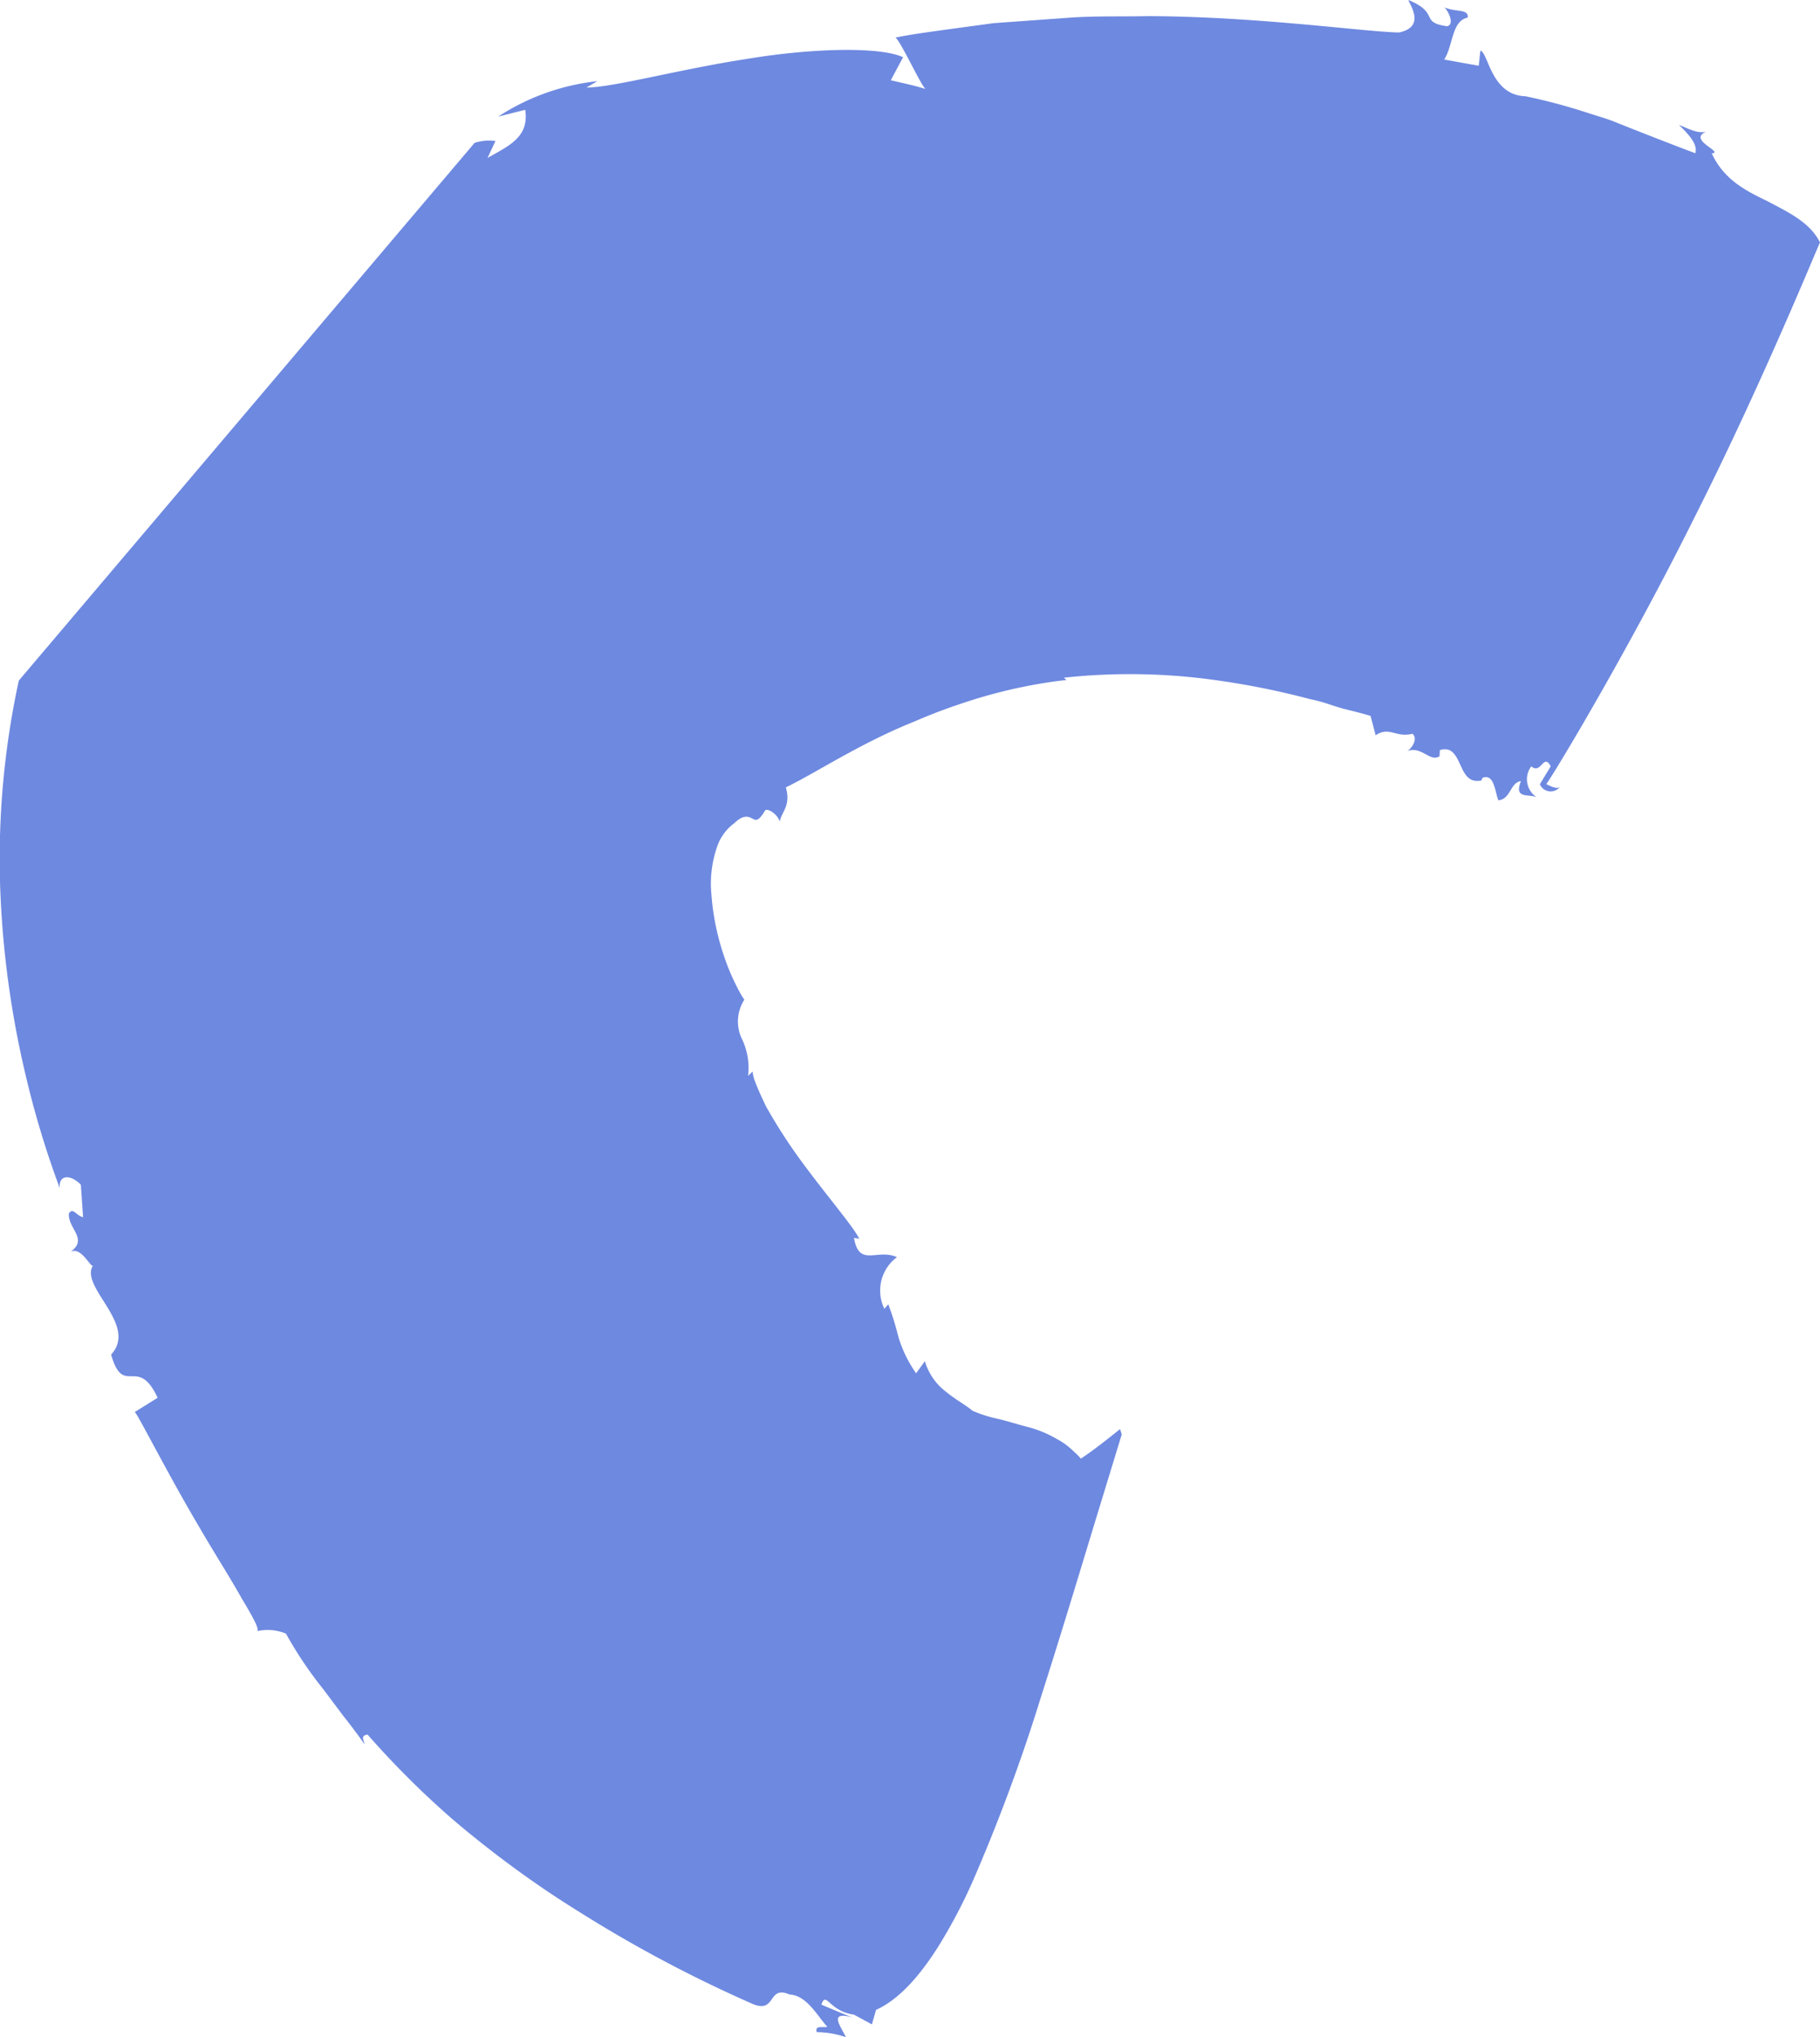 <svg xmlns="http://www.w3.org/2000/svg" width="143" height="160" viewBox="0 0 143 160"><path d="M698.242,672.8l-.626,1.335c1.767-.992,3.272-1.669,2.959-3.777l-2.122.533a17.77,17.77,0,0,1,7.791-2.783l-.856.5c2.009.015,7.322-1.44,12.605-2.246,5.289-.882,10.532-.955,12.27-.132l-.966,1.806c.933.227,1.845.4,2.767.7-.248.046-1.971-3.769-2.4-4.051,1.407-.3,4.22-.652,7.717-1.133l5.829-.42c2.059-.156,4.214-.088,6.361-.131,8.591.031,17.042,1.245,19.66,1.284,2.195-.464.744-2.3.744-2.546,2.479,1.02.85,1.755,3.023,2.054.637-.128.1-1.2-.2-1.479.919.391,1.9.1,1.835.8-1.287.257-1.141,2.216-1.856,3.295l1.307.237,1.409.251.128-1.185c.625.129.826,3.5,3.537,3.58a45.382,45.382,0,0,1,4.951,1.326c.6.193,1.2.364,1.8.581,2.222.887,4.443,1.758,6.6,2.571.216-.694-.513-1.48-1.277-2.217.6.2,1.411.719,2.129.518-1.507.662,1.453,1.611.442,1.713.955,2.057,2.649,2.919,4.35,3.738,1.667.885,3.362,1.665,4.153,3.253-.423.944-3.218,7.75-6.922,15.579-.929,1.965-1.915,3.994-2.936,6.013-3.106,6.256-6.507,12.334-8.845,16.347-1.431,2.449-2.465,4.133-2.8,4.606.39.194.782.381,1.042.248a.919.919,0,0,1-1.549-.239l.852-1.407c-.564-1.086-.747.675-1.525,0a1.681,1.681,0,0,0,.416,2.421c-.69-.271-1.778.162-1.231-1.257-.849.1-.792,1.411-1.766,1.505-.278-.6-.3-2.128-1.25-1.764l-.1.213c-.989.183-1.309-.5-1.642-1.225s-.667-1.461-1.608-1.169l-.03.487c-.761.482-1.38-.821-2.547-.415.341-.157.9-.978.414-1.354-1.294.34-1.81-.615-2.885.122l-.4-1.52c-.471-.154-1.139-.318-1.941-.521-.811-.186-1.711-.586-2.765-.788a61.712,61.712,0,0,0-7.106-1.452,48.282,48.282,0,0,0-12.286-.243l.206.186c-.277.023-.58.061-.88.1a39.917,39.917,0,0,0-7.333,1.731c-1.242.411-2.493.88-3.71,1.414-4.332,1.73-7.82,4.083-10.128,5.181.422,1.458-.357,1.945-.475,2.682-.2-.618-1.03-1.114-1.171-.838-.525.866-.708.75-.993.605-.264-.147-.682-.344-1.4.358a3.838,3.838,0,0,0-1.409,2,8.82,8.82,0,0,0-.4,3.594,19.509,19.509,0,0,0,.956,4.749,17.815,17.815,0,0,0,1.186,2.784,8.019,8.019,0,0,0,.445.746,3.165,3.165,0,0,0-.227,3,5.236,5.236,0,0,1,.52,2.982l.357-.34a2.885,2.885,0,0,0,.214.835c.19.514.483,1.149.838,1.895a42.107,42.107,0,0,0,2.552,4c1.985,2.748,4.237,5.329,4.777,6.4l-.415-.069c.4,2.353,1.821.812,3.376,1.516a3.265,3.265,0,0,0-.99,4.053l.31-.35a22.94,22.94,0,0,1,.793,2.56,9.881,9.881,0,0,0,1.392,2.857l.69-.951a4.662,4.662,0,0,0,1.685,2.423c.793.648,1.654,1.1,2.048,1.471a10.715,10.715,0,0,0,2.01.638c.755.172,1.52.432,2.323.631a9.007,9.007,0,0,1,2.265.929,5.624,5.624,0,0,1,1.391,1.026,5.326,5.326,0,0,1,.533.537c1.048-.693,2.1-1.539,3.08-2.319l.132.417s-.748,2.449-1.9,6.215c-1.157,3.784-2.693,8.923-4.406,14.277a140.109,140.109,0,0,1-5.487,14.8,42.8,42.8,0,0,1-2.514,4.76c-1.547,2.486-3.2,4.335-5,5.145l-.323,1.138-1.41-.763c-1.968-.264-2.188-1.909-2.558-.782.808.332,1.6.682,2.417.991-1.87-.5-.924.655-.491,1.56a7.262,7.262,0,0,0-2.293-.394c-.159-.582.458-.322.833-.422-.211-.229-.427-.511-.652-.806-.614-.8-1.318-1.678-2.313-1.728-1.817-.791-.965,1.663-3.077.663a104.472,104.472,0,0,1-12.834-6.768c-1.106-.686-2.208-1.382-3.289-2.115a83.517,83.517,0,0,1-7.347-5.6,70.831,70.831,0,0,1-6.618-6.6c-.555.115-.312.354-.225.773-.552-.787-1.115-1.528-1.679-2.238-.544-.728-1.077-1.436-1.608-2.141a30.69,30.69,0,0,1-2.894-4.319,3.758,3.758,0,0,0-2.3-.187c.287-.033-.252-1.046-1.177-2.576-.873-1.575-2.19-3.622-3.427-5.761-2.515-4.252-4.779-8.8-4.98-8.878l1.8-1.12c-1.568-3.39-2.679.015-3.654-3.394,2.156-2.335-2.49-5.3-1.429-6.986-.227.112-.894-1.482-1.744-1.1,1.388-1.006-.225-1.8-.147-2.993.32-.509.558.147,1.118.292l-.177-2.552c-.775-.816-1.776-.826-1.653.274a73.022,73.022,0,0,1-2.677-8.85,75.367,75.367,0,0,1-2.018-15.09,65.993,65.993,0,0,1,1.474-15.931l35.816-42.239a3.773,3.773,0,0,1,1.617-.143" transform="translate(-659.307 -661.734)" fill="#6e89e0"/></svg>